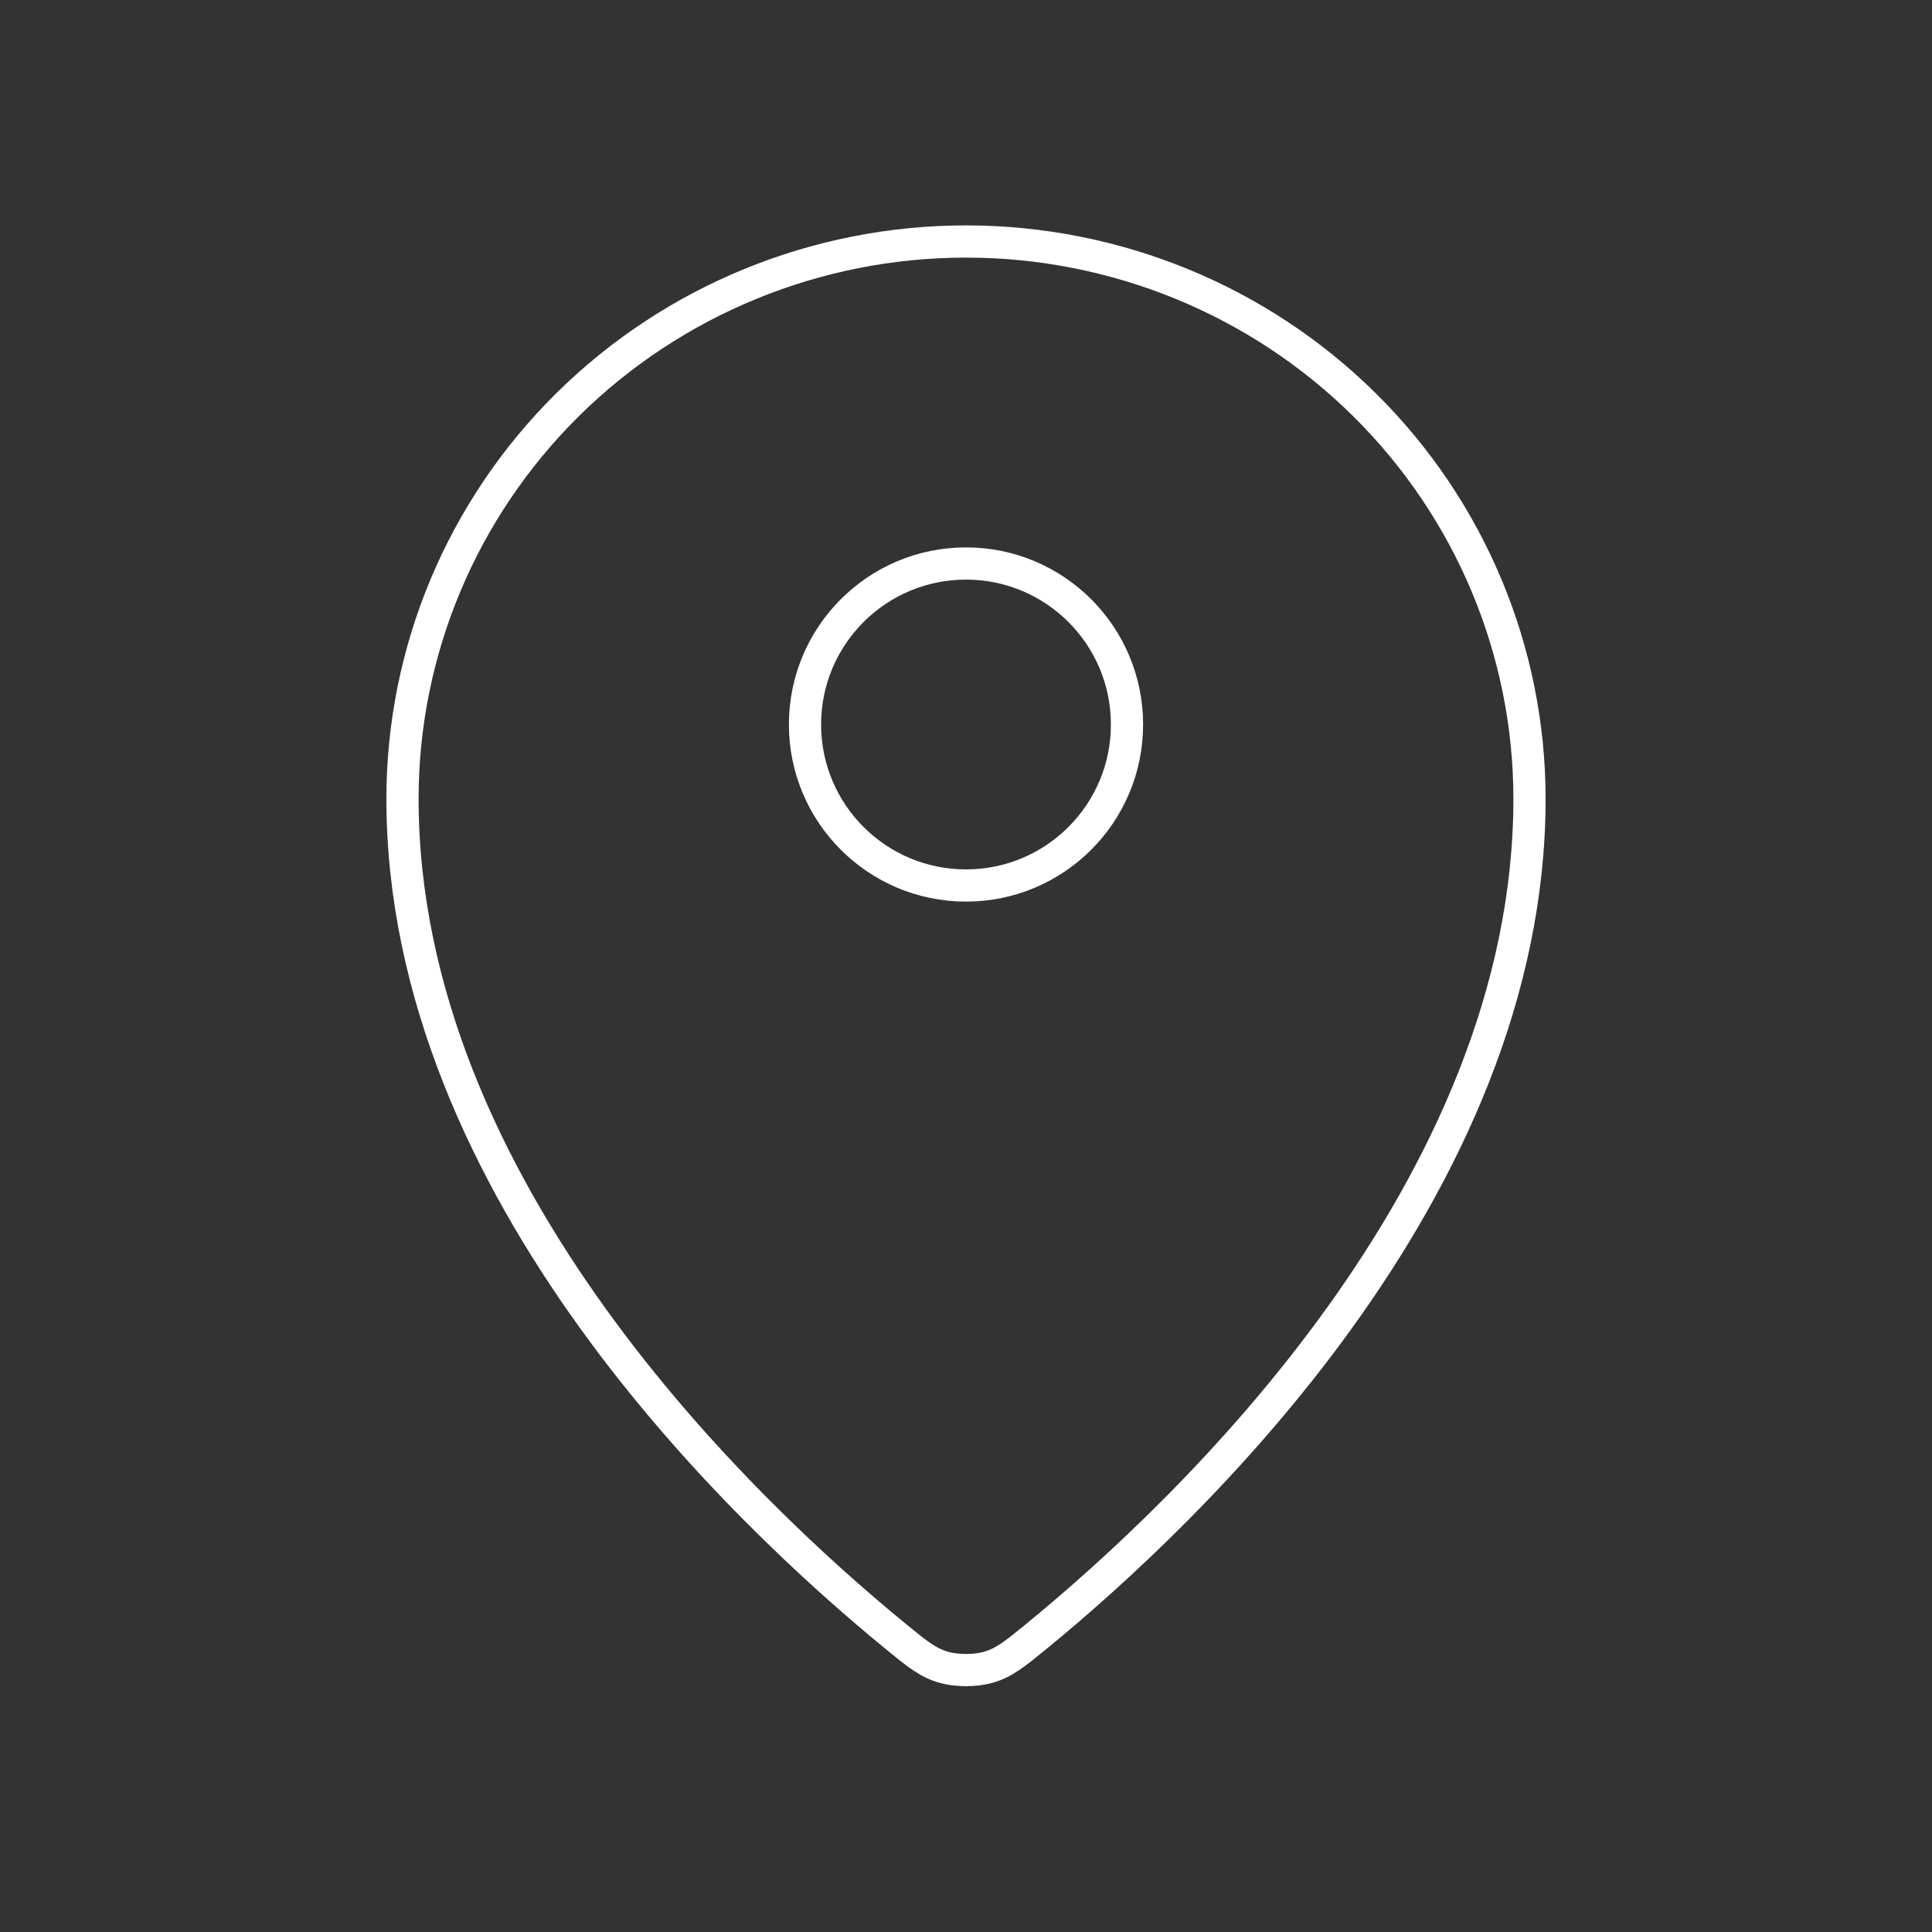 <svg width="120" height="120" viewBox="0 0 120 120" fill="none" xmlns="http://www.w3.org/2000/svg">
<rect x="0" y="0" width="120" height="120" fill="#333333" stroke="none"/>
<path d="M25 49.614C25 73.873 46.222 93.935 55.616 101.626C56.96 102.727 57.641 103.284 58.644 103.566C59.425 103.786 60.574 103.786 61.355 103.566C62.36 103.283 63.035 102.732 64.385 101.627C73.778 93.935 95 73.876 95 49.617C95 40.436 91.312 31.63 84.749 25.139C78.185 18.647 69.283 15 60 15C50.718 15 41.815 18.648 35.251 25.139C28.688 31.631 25 40.434 25 49.614Z" stroke="white" stroke-width="2" stroke-linecap="round" stroke-linejoin="round"/>
<path d="M50 45C50 50.523 54.477 55 60 55C65.523 55 70 50.523 70 45C70 39.477 65.523 35 60 35C54.477 35 50 39.477 50 45Z" stroke="white" stroke-width="2" stroke-linecap="round" stroke-linejoin="round"/>
</svg>
